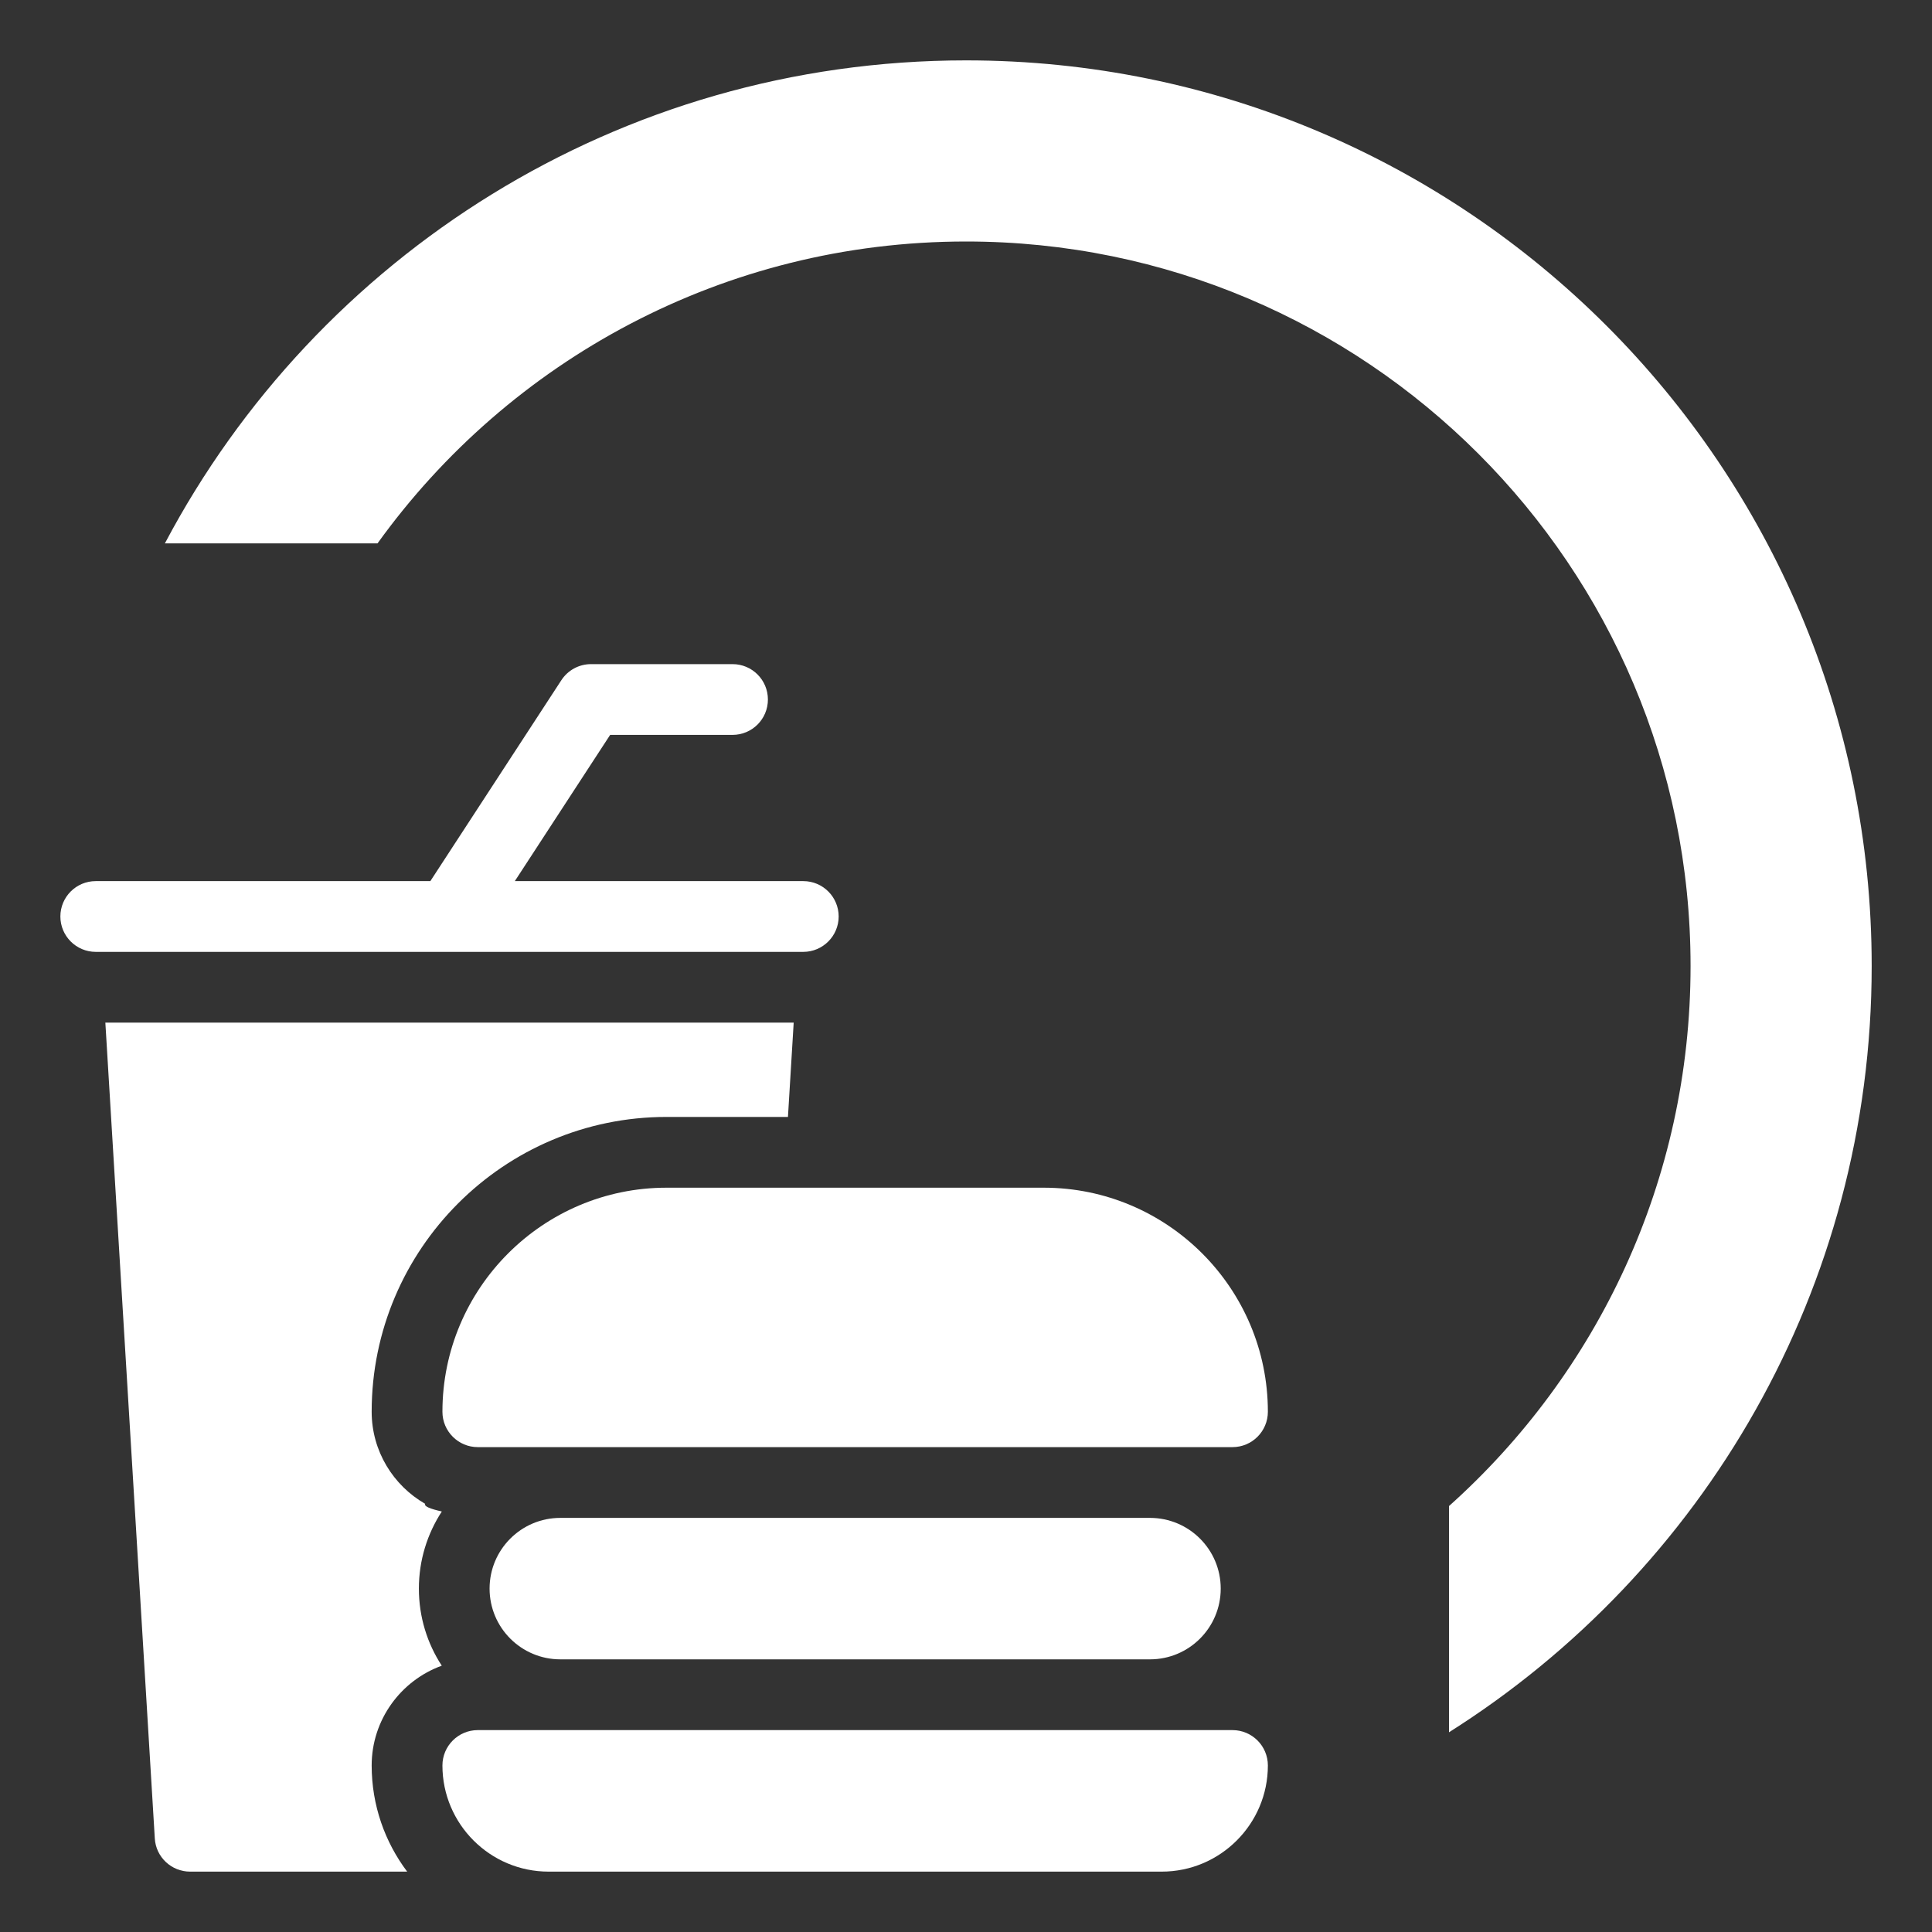 <?xml version="1.0" encoding="UTF-8"?> <svg xmlns="http://www.w3.org/2000/svg" width="32" height="32" viewBox="0 0 32 32" fill="none"><rect x="0" y="0" width="32" height="32" fill="#333333" stroke="none"/><path fill-rule="evenodd" clip-rule="evenodd" d="M24 24.945C26.456 22.748 28.001 19.555 28.001 16C28.001 9.373 22.628 4 16.001 4C11.986 4 8.432 5.972 6.253 9H2.731C5.246 4.242 10.245 1 16.001 1C24.285 1 31.001 7.716 31.001 16C31.001 21.344 28.207 26.035 24 28.692V24.945Z" fill="white"></path><path d="M7.042 24.908C6.514 24.605 6.156 24.035 6.156 23.383C6.156 20.69 8.347 18.5 11.039 18.5H13.051L13.146 16.938H1.745L2.564 30.45C2.582 30.759 2.839 31 3.148 31H6.744C6.375 30.51 6.156 29.901 6.156 29.242C6.156 28.483 6.641 27.834 7.317 27.589C7.077 27.221 6.938 26.783 6.938 26.312C6.938 25.841 7.078 25.403 7.318 25.035C7.127 24.992 7.021 24.95 7.042 24.908Z" fill="white"></path><path d="M7.445 15.766C7.445 15.766 7.446 15.766 7.446 15.766H13.305C13.628 15.766 13.891 15.503 13.891 15.18C13.891 14.856 13.628 14.594 13.305 14.594H8.527L10.106 12.172H12.133C12.457 12.172 12.719 11.91 12.719 11.586C12.719 11.262 12.457 11 12.133 11H9.789C9.591 11 9.406 11.1 9.298 11.266L7.128 14.594H1.586C1.262 14.594 1 14.856 1 15.18C1 15.503 1.262 15.766 1.586 15.766H7.443C7.443 15.766 7.444 15.766 7.445 15.766Z" fill="white"></path><path d="M7.328 23.383C7.328 23.706 7.59 23.969 7.914 23.969H20.414C20.738 23.969 21 23.706 21 23.383C21 21.337 19.335 19.672 17.289 19.672H11.039C8.993 19.672 7.328 21.337 7.328 23.383Z" fill="white"></path><path d="M9.281 25.141C8.634 25.141 8.109 25.665 8.109 26.312C8.109 26.96 8.634 27.484 9.281 27.484H19.047C19.694 27.484 20.219 26.96 20.219 26.312C20.219 25.665 19.694 25.141 19.047 25.141H9.281Z" fill="white"></path><path d="M20.414 28.656H7.914C7.59 28.656 7.328 28.919 7.328 29.242C7.328 30.211 8.117 31 9.086 31H19.242C20.211 31 21 30.211 21 29.242C21 28.919 20.738 28.656 20.414 28.656Z" fill="white"></path></svg> 